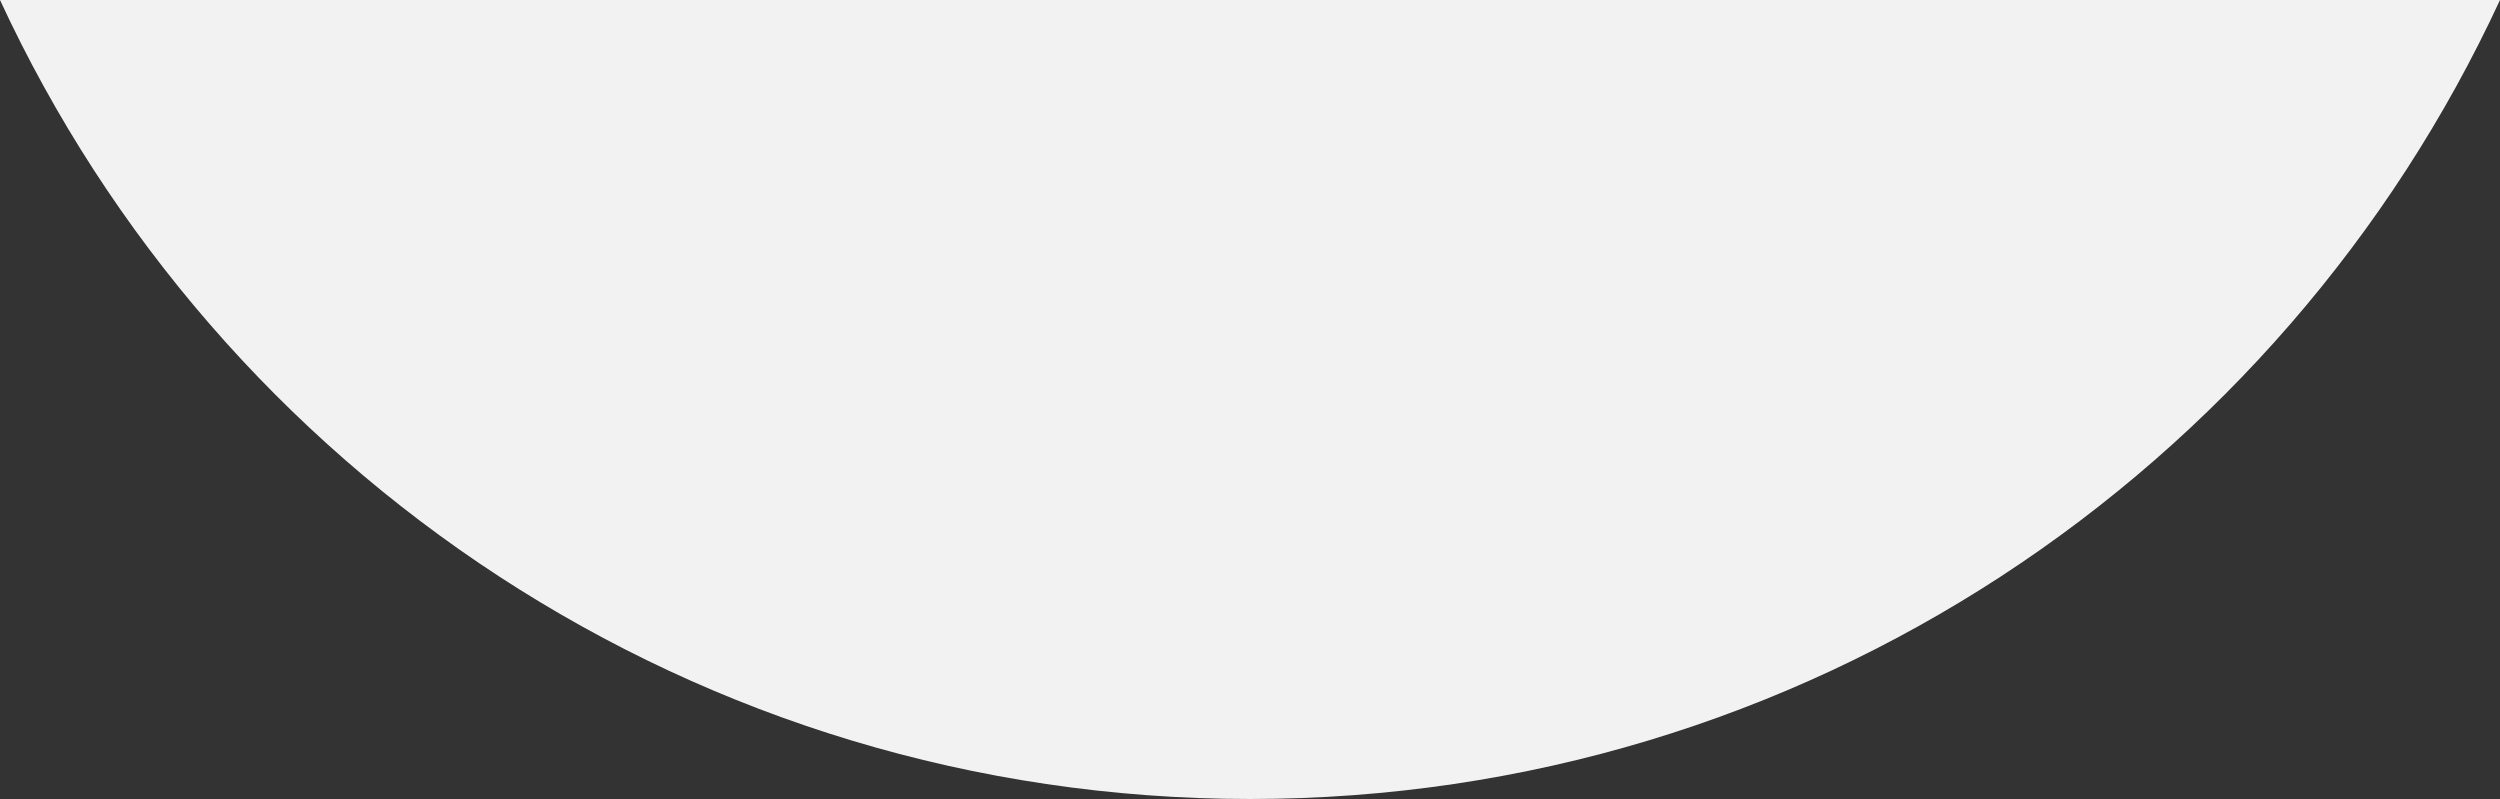 <?xml version="1.0" encoding="utf-8"?>
<!-- Generator: Adobe Illustrator 26.0.2, SVG Export Plug-In . SVG Version: 6.00 Build 0)  -->
<svg version="1.1" id="Layer_1" xmlns="http://www.w3.org/2000/svg" xmlns:xlink="http://www.w3.org/1999/xlink" x="0px" y="0px"
	 viewBox="0 0 526.6 168.3" style="enable-background:new 0 0 526.6 168.3;" xml:space="preserve">
<rect x="0" y="0" width="526.6" height="168.3" fill="#333333" stroke="none"/>
<style type="text/css">
	.st0{fill:#F2F2F2;}
</style>
<path class="st0" d="M0,0c46,99.4,146.6,168.3,263.3,168.3S480.6,99.4,526.6,0H0z"/>
</svg>
